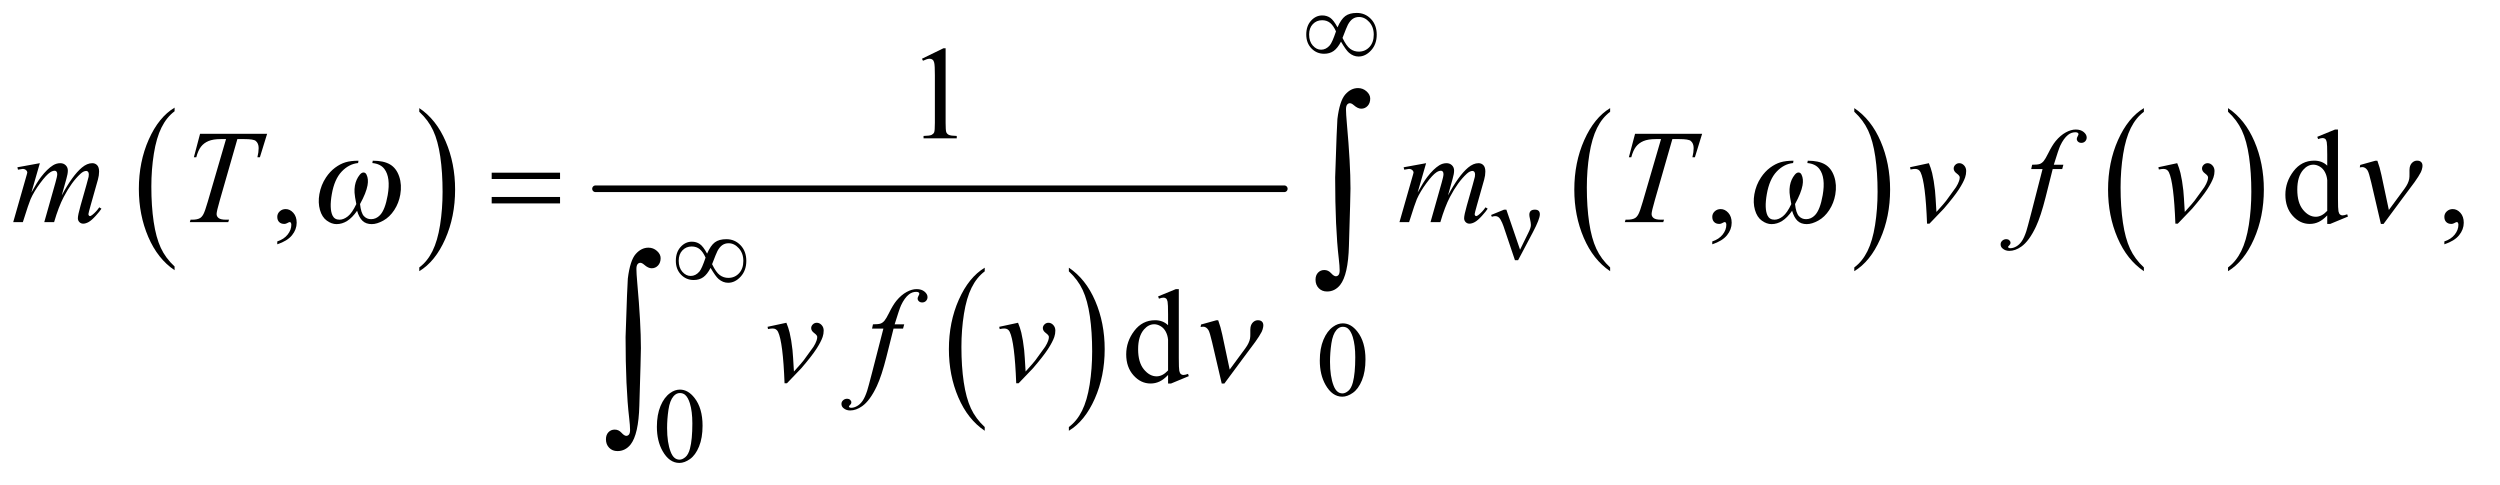 <?xml version="1.0" encoding="UTF-8"?>
<!DOCTYPE svg PUBLIC '-//W3C//DTD SVG 1.0//EN'
          'http://www.w3.org/TR/2001/REC-SVG-20010904/DTD/svg10.dtd'>
<svg stroke-dasharray="none" shape-rendering="auto" xmlns="http://www.w3.org/2000/svg" font-family="'Dialog'" text-rendering="auto" width="294" fill-opacity="1" color-interpolation="auto" color-rendering="auto" preserveAspectRatio="xMidYMid meet" font-size="12px" viewBox="0 0 294 57" fill="black" xmlns:xlink="http://www.w3.org/1999/xlink" stroke="black" image-rendering="auto" stroke-miterlimit="10" stroke-linecap="square" stroke-linejoin="miter" font-style="normal" stroke-width="1" height="57" stroke-dashoffset="0" font-weight="normal" stroke-opacity="1"
><!--Generated by the Batik Graphics2D SVG Generator--><defs id="genericDefs"
  /><g
  ><defs id="defs1"
    ><clipPath clipPathUnits="userSpaceOnUse" id="clipPath1"
      ><path d="M1.018 4.321 L187.102 4.321 L187.102 40.125 L1.018 40.125 L1.018 4.321 Z"
      /></clipPath
      ><clipPath clipPathUnits="userSpaceOnUse" id="clipPath2"
      ><path d="M32.52 138.051 L32.52 1281.949 L5977.699 1281.949 L5977.699 138.051 Z"
      /></clipPath
    ></defs
    ><g transform="scale(1.576,1.576) translate(-1.018,-4.321) matrix(0.031,0,0,0.031,0,0)"
    ><path d="M453.062 780.781 L453.062 789.797 Q412.406 762.516 389.742 709.703 Q367.078 656.891 367.078 594.125 Q367.078 528.828 390.914 475.18 Q414.75 421.531 453.062 398.438 L453.062 407.25 Q433.906 421.531 421.602 446.305 Q409.297 471.078 403.219 509.188 Q397.141 547.297 397.141 588.656 Q397.141 635.484 402.75 673.273 Q408.359 711.062 419.883 735.945 Q431.406 760.828 453.062 780.781 Z" stroke="none" clip-path="url(#clipPath2)"
    /></g
    ><g transform="matrix(0.049,0,0,0.049,-1.604,-6.809)"
    ><path d="M1039.016 407.25 L1039.016 398.438 Q1079.656 425.516 1102.32 478.32 Q1124.984 531.125 1124.984 593.906 Q1124.984 659.203 1101.156 712.953 Q1077.328 766.703 1039.016 789.797 L1039.016 780.781 Q1058.328 766.5 1070.633 741.727 Q1082.938 716.953 1088.93 678.945 Q1094.922 640.938 1094.922 599.375 Q1094.922 552.75 1089.398 514.852 Q1083.875 476.953 1072.266 452.078 Q1060.656 427.203 1039.016 407.25 Z" stroke="none" clip-path="url(#clipPath2)"
    /></g
    ><g transform="matrix(0.049,0,0,0.049,-1.604,-6.809)"
    ><path d="M2396.062 1163.781 L2396.062 1172.797 Q2355.406 1145.516 2332.742 1092.703 Q2310.078 1039.891 2310.078 977.125 Q2310.078 911.828 2333.914 858.18 Q2357.75 804.531 2396.062 781.438 L2396.062 790.25 Q2376.906 804.531 2364.602 829.305 Q2352.297 854.078 2346.219 892.188 Q2340.141 930.297 2340.141 971.656 Q2340.141 1018.484 2345.75 1056.273 Q2351.359 1094.062 2362.883 1118.945 Q2374.406 1143.828 2396.062 1163.781 Z" stroke="none" clip-path="url(#clipPath2)"
    /></g
    ><g transform="matrix(0.049,0,0,0.049,-1.604,-6.809)"
    ><path d="M2598.016 790.25 L2598.016 781.438 Q2638.656 808.516 2661.32 861.32 Q2683.984 914.125 2683.984 976.906 Q2683.984 1042.203 2660.156 1095.953 Q2636.328 1149.703 2598.016 1172.797 L2598.016 1163.781 Q2617.328 1149.5 2629.633 1124.727 Q2641.938 1099.953 2647.93 1061.945 Q2653.922 1023.938 2653.922 982.375 Q2653.922 935.75 2648.398 897.852 Q2642.875 859.953 2631.266 835.078 Q2619.656 810.203 2598.016 790.25 Z" stroke="none" clip-path="url(#clipPath2)"
    /></g
    ><g stroke-width="16" transform="matrix(0.049,0,0,0.049,-1.604,-6.809)" stroke-linejoin="round" stroke-linecap="round"
    ><line y2="592" fill="none" x1="1462" clip-path="url(#clipPath2)" x2="3115" y1="592"
    /></g
    ><g transform="matrix(0.049,0,0,0.049,-1.604,-6.809)"
    ><path d="M3897.062 780.781 L3897.062 789.797 Q3856.406 762.516 3833.742 709.703 Q3811.078 656.891 3811.078 594.125 Q3811.078 528.828 3834.914 475.18 Q3858.75 421.531 3897.062 398.438 L3897.062 407.25 Q3877.906 421.531 3865.602 446.305 Q3853.297 471.078 3847.219 509.188 Q3841.141 547.297 3841.141 588.656 Q3841.141 635.484 3846.75 673.273 Q3852.359 711.062 3863.883 735.945 Q3875.406 760.828 3897.062 780.781 Z" stroke="none" clip-path="url(#clipPath2)"
    /></g
    ><g transform="matrix(0.049,0,0,0.049,-1.604,-6.809)"
    ><path d="M4483.016 407.25 L4483.016 398.438 Q4523.656 425.516 4546.32 478.32 Q4568.984 531.125 4568.984 593.906 Q4568.984 659.203 4545.156 712.953 Q4521.328 766.703 4483.016 789.797 L4483.016 780.781 Q4502.328 766.5 4514.633 741.727 Q4526.938 716.953 4532.93 678.945 Q4538.922 640.938 4538.922 599.375 Q4538.922 552.75 4533.398 514.852 Q4527.875 476.953 4516.266 452.078 Q4504.656 427.203 4483.016 407.25 Z" stroke="none" clip-path="url(#clipPath2)"
    /></g
    ><g transform="matrix(0.049,0,0,0.049,-1.604,-6.809)"
    ><path d="M5178.062 780.781 L5178.062 789.797 Q5137.406 762.516 5114.742 709.703 Q5092.078 656.891 5092.078 594.125 Q5092.078 528.828 5115.914 475.18 Q5139.75 421.531 5178.062 398.438 L5178.062 407.25 Q5158.906 421.531 5146.602 446.305 Q5134.297 471.078 5128.219 509.188 Q5122.141 547.297 5122.141 588.656 Q5122.141 635.484 5127.75 673.273 Q5133.359 711.062 5144.883 735.945 Q5156.406 760.828 5178.062 780.781 Z" stroke="none" clip-path="url(#clipPath2)"
    /></g
    ><g transform="matrix(0.049,0,0,0.049,-1.604,-6.809)"
    ><path d="M5380.016 407.25 L5380.016 398.438 Q5420.656 425.516 5443.32 478.32 Q5465.984 531.125 5465.984 593.906 Q5465.984 659.203 5442.156 712.953 Q5418.328 766.703 5380.016 789.797 L5380.016 780.781 Q5399.328 766.5 5411.633 741.727 Q5423.938 716.953 5429.93 678.945 Q5435.922 640.938 5435.922 599.375 Q5435.922 552.75 5430.398 514.852 Q5424.875 476.953 5413.266 452.078 Q5401.656 427.203 5380.016 407.25 Z" stroke="none" clip-path="url(#clipPath2)"
    /></g
    ><g transform="matrix(0.049,0,0,0.049,-1.604,-6.809)"
    ><path d="M3668.625 763.5 L3641 681.5 Q3638.25 673.375 3633.75 665.5 Q3629.25 657.625 3621.375 657.625 Q3617.625 657.625 3613.125 659.25 L3611.375 654.875 L3642.5 642.125 L3648 642.125 L3680.875 738.25 L3701.25 696.625 Q3706.875 685.375 3706.875 679 Q3706.875 673.875 3704.75 664.625 Q3703.125 657.875 3703.125 654.5 Q3703.125 642.125 3716.5 642.125 Q3728.375 642.125 3728.375 653.375 Q3728.375 664.5 3711.875 695.875 L3676.125 763.5 L3668.625 763.5 Z" stroke="none" clip-path="url(#clipPath2)"
    /></g
    ><g transform="matrix(0.049,0,0,0.049,-1.604,-6.809)"
    ><path d="M3200.25 1004.25 Q3200.25 975.25 3209 954.312 Q3217.75 933.375 3232.25 923.125 Q3243.5 915 3255.5 915 Q3275 915 3290.5 934.875 Q3309.875 959.5 3309.875 1001.625 Q3309.875 1031.125 3301.375 1051.75 Q3292.875 1072.375 3279.688 1081.688 Q3266.5 1091 3254.25 1091 Q3230 1091 3213.875 1062.375 Q3200.25 1038.25 3200.25 1004.25 ZM3224.75 1007.375 Q3224.75 1042.375 3233.375 1064.5 Q3240.5 1083.125 3254.625 1083.125 Q3261.375 1083.125 3268.625 1077.062 Q3275.875 1071 3279.625 1056.75 Q3285.375 1035.25 3285.375 996.125 Q3285.375 967.125 3279.375 947.75 Q3274.875 933.375 3267.75 927.375 Q3262.625 923.25 3255.375 923.25 Q3246.875 923.25 3240.25 930.875 Q3231.25 941.25 3228 963.5 Q3224.75 985.75 3224.75 1007.375 Z" stroke="none" clip-path="url(#clipPath2)"
    /></g
    ><g transform="matrix(0.049,0,0,0.049,-1.604,-6.809)"
    ><path d="M1609.25 1163.25 Q1609.25 1134.25 1618 1113.312 Q1626.75 1092.375 1641.25 1082.125 Q1652.5 1074 1664.5 1074 Q1684 1074 1699.5 1093.875 Q1718.875 1118.5 1718.875 1160.625 Q1718.875 1190.125 1710.375 1210.75 Q1701.875 1231.375 1688.688 1240.688 Q1675.5 1250 1663.25 1250 Q1639 1250 1622.875 1221.375 Q1609.25 1197.25 1609.25 1163.25 ZM1633.75 1166.375 Q1633.75 1201.375 1642.375 1223.5 Q1649.5 1242.125 1663.625 1242.125 Q1670.375 1242.125 1677.625 1236.062 Q1684.875 1230 1688.625 1215.75 Q1694.375 1194.25 1694.375 1155.125 Q1694.375 1126.125 1688.375 1106.75 Q1683.875 1092.375 1676.75 1086.375 Q1671.625 1082.25 1664.375 1082.25 Q1655.875 1082.25 1649.25 1089.875 Q1640.25 1100.25 1637 1122.5 Q1633.75 1144.75 1633.75 1166.375 Z" stroke="none" clip-path="url(#clipPath2)"
    /></g
    ><g transform="matrix(0.049,0,0,0.049,-1.604,-6.809)"
    ><path d="M2245.5 279.906 L2297.062 254.75 L2302.219 254.75 L2302.219 433.656 Q2302.219 451.469 2303.703 455.844 Q2305.188 460.219 2309.875 462.562 Q2314.562 464.906 2328.938 465.219 L2328.938 471 L2249.25 471 L2249.25 465.219 Q2264.25 464.906 2268.625 462.641 Q2273 460.375 2274.719 456.547 Q2276.438 452.719 2276.438 433.656 L2276.438 319.281 Q2276.438 296.156 2274.875 289.594 Q2273.781 284.594 2270.891 282.25 Q2268 279.906 2263.938 279.906 Q2258.156 279.906 2247.844 284.75 L2245.5 279.906 Z" stroke="none" clip-path="url(#clipPath2)"
    /></g
    ><g transform="matrix(0.049,0,0,0.049,-1.604,-6.809)"
    ><path d="M698.188 725.281 L698.188 718.406 Q714.281 713.094 723.109 701.922 Q731.938 690.75 731.938 678.25 Q731.938 675.281 730.531 673.25 Q729.438 671.844 728.344 671.844 Q726.625 671.844 720.844 674.969 Q718.031 676.375 714.906 676.375 Q707.25 676.375 702.719 671.844 Q698.188 667.312 698.188 659.344 Q698.188 651.688 704.047 646.219 Q709.906 640.75 718.344 640.75 Q728.656 640.75 736.703 649.734 Q744.75 658.719 744.75 673.562 Q744.75 689.656 733.578 703.484 Q722.406 717.312 698.188 725.281 ZM4142.188 725.281 L4142.188 718.406 Q4158.281 713.094 4167.109 701.922 Q4175.938 690.75 4175.938 678.25 Q4175.938 675.281 4174.531 673.25 Q4173.438 671.844 4172.344 671.844 Q4170.625 671.844 4164.844 674.969 Q4162.031 676.375 4158.906 676.375 Q4151.25 676.375 4146.719 671.844 Q4142.188 667.312 4142.188 659.344 Q4142.188 651.688 4148.047 646.219 Q4153.906 640.75 4162.344 640.75 Q4172.656 640.75 4180.703 649.734 Q4188.75 658.719 4188.75 673.562 Q4188.75 689.656 4177.578 703.484 Q4166.406 717.312 4142.188 725.281 ZM5618.094 655.906 Q5607.625 666.844 5597.625 671.609 Q5587.625 676.375 5576.062 676.375 Q5552.625 676.375 5535.125 656.766 Q5517.625 637.156 5517.625 606.375 Q5517.625 575.594 5537 550.047 Q5556.375 524.5 5586.844 524.5 Q5605.75 524.5 5618.094 536.531 L5618.094 510.125 Q5618.094 485.594 5616.922 479.969 Q5615.75 474.344 5613.25 472.312 Q5610.75 470.281 5607 470.281 Q5602.938 470.281 5596.219 472.781 L5594.188 467.312 L5636.844 449.812 L5643.875 449.812 L5643.875 615.281 Q5643.875 640.438 5645.047 645.984 Q5646.219 651.531 5648.797 653.719 Q5651.375 655.906 5654.812 655.906 Q5659.031 655.906 5666.062 653.25 L5667.781 658.719 L5625.281 676.375 L5618.094 676.375 L5618.094 655.906 ZM5618.094 644.969 L5618.094 571.219 Q5617.156 560.594 5612.469 551.844 Q5607.781 543.094 5600.047 538.641 Q5592.312 534.188 5584.969 534.188 Q5571.219 534.188 5560.438 546.531 Q5546.219 562.781 5546.219 594.031 Q5546.219 625.594 5559.969 642.391 Q5573.719 659.188 5590.594 659.188 Q5604.812 659.188 5618.094 644.969 ZM5899.188 725.281 L5899.188 718.406 Q5915.281 713.094 5924.109 701.922 Q5932.938 690.75 5932.938 678.25 Q5932.938 675.281 5931.531 673.25 Q5930.438 671.844 5929.344 671.844 Q5927.625 671.844 5921.844 674.969 Q5919.031 676.375 5915.906 676.375 Q5908.25 676.375 5903.719 671.844 Q5899.188 667.312 5899.188 659.344 Q5899.188 651.688 5905.047 646.219 Q5910.906 640.75 5919.344 640.75 Q5929.656 640.75 5937.703 649.734 Q5945.75 658.719 5945.75 673.562 Q5945.75 689.656 5934.578 703.484 Q5923.406 717.312 5899.188 725.281 Z" stroke="none" clip-path="url(#clipPath2)"
    /></g
    ><g transform="matrix(0.049,0,0,0.049,-1.604,-6.809)"
    ><path d="M2836.094 1038.906 Q2825.625 1049.844 2815.625 1054.609 Q2805.625 1059.375 2794.062 1059.375 Q2770.625 1059.375 2753.125 1039.766 Q2735.625 1020.156 2735.625 989.375 Q2735.625 958.594 2755 933.047 Q2774.375 907.5 2804.844 907.5 Q2823.75 907.5 2836.094 919.531 L2836.094 893.125 Q2836.094 868.594 2834.922 862.969 Q2833.75 857.344 2831.25 855.312 Q2828.75 853.281 2825 853.281 Q2820.938 853.281 2814.219 855.781 L2812.188 850.312 L2854.844 832.812 L2861.875 832.812 L2861.875 998.281 Q2861.875 1023.438 2863.047 1028.984 Q2864.219 1034.531 2866.797 1036.719 Q2869.375 1038.906 2872.812 1038.906 Q2877.031 1038.906 2884.062 1036.25 L2885.781 1041.719 L2843.281 1059.375 L2836.094 1059.375 L2836.094 1038.906 ZM2836.094 1027.969 L2836.094 954.219 Q2835.156 943.594 2830.469 934.844 Q2825.781 926.094 2818.047 921.641 Q2810.312 917.188 2802.969 917.188 Q2789.219 917.188 2778.438 929.531 Q2764.219 945.781 2764.219 977.031 Q2764.219 1008.594 2777.969 1025.391 Q2791.719 1042.188 2808.594 1042.188 Q2822.812 1042.188 2836.094 1027.969 Z" stroke="none" clip-path="url(#clipPath2)"
    /></g
    ><g transform="matrix(0.049,0,0,0.049,-1.604,-6.809)"
    ><path d="M128.375 530.594 L108.062 601.062 Q121.656 576.219 131.188 563.719 Q146.031 544.344 160.094 535.594 Q168.375 530.594 177.438 530.594 Q185.25 530.594 190.406 535.594 Q195.562 540.594 195.562 548.406 Q195.562 556.062 191.969 568.406 L180.875 608.094 Q206.344 560.438 229.156 541.219 Q241.812 530.594 254.156 530.594 Q261.344 530.594 265.953 535.516 Q270.562 540.438 270.562 550.75 Q270.562 559.812 267.75 569.969 L250.562 630.75 Q244.938 650.594 244.938 652.781 Q244.938 654.969 246.344 656.531 Q247.281 657.625 248.844 657.625 Q250.406 657.625 254.312 654.656 Q263.219 647.781 271.031 636.531 L276.188 639.812 Q272.281 646.062 262.359 657 Q252.438 667.938 245.406 671.844 Q238.375 675.75 232.438 675.75 Q226.969 675.75 223.297 672 Q219.625 668.25 219.625 662.781 Q219.625 655.281 226.031 632.625 L240.25 582.469 Q245.094 565.125 245.406 563.25 Q245.875 560.281 245.875 557.469 Q245.875 553.562 244.156 551.375 Q242.281 549.188 239.938 549.188 Q233.375 549.188 226.031 555.906 Q204.469 575.75 185.719 611.531 Q173.375 635.125 162.594 672 L139 672 L165.719 577.469 Q170.094 562.156 170.094 557 Q170.094 552.781 168.375 550.75 Q166.656 548.719 164.156 548.719 Q159 548.719 153.219 552.469 Q143.844 558.562 129.078 578.562 Q114.312 598.562 106.188 616.844 Q102.281 625.438 87.594 672 L64.469 672 L93.375 570.75 L97.125 557.625 Q98.219 554.656 98.219 553.25 Q98.219 549.812 95.094 547.078 Q91.969 544.344 87.125 544.344 Q85.094 544.344 75.875 546.219 L74.469 540.438 L128.375 530.594 ZM512.875 460.125 L673.812 460.125 L656.469 516.375 L650.531 516.375 Q653.5 504.031 653.5 494.344 Q653.5 482.938 646.469 477.156 Q641.156 472.781 619.125 472.781 L602.406 472.781 L560.531 618.719 Q552.562 646.219 552.562 652.625 Q552.562 658.562 557.562 662.391 Q562.562 666.219 575.219 666.219 L582.406 666.219 L580.531 672 L488.344 672 L490.062 666.219 L494.125 666.219 Q506.312 666.219 512.875 662.312 Q517.406 659.656 521.078 652.703 Q524.75 645.75 531.312 623.25 L575.219 472.781 L562.562 472.781 Q544.281 472.781 533.109 477.469 Q521.938 482.156 515.062 491.062 Q508.188 499.969 503.812 516.375 L498.031 516.375 L512.875 460.125 ZM3455.375 530.594 L3435.062 601.062 Q3448.656 576.219 3458.188 563.719 Q3473.031 544.344 3487.094 535.594 Q3495.375 530.594 3504.438 530.594 Q3512.25 530.594 3517.406 535.594 Q3522.562 540.594 3522.562 548.406 Q3522.562 556.062 3518.969 568.406 L3507.875 608.094 Q3533.344 560.438 3556.156 541.219 Q3568.812 530.594 3581.156 530.594 Q3588.344 530.594 3592.953 535.516 Q3597.562 540.438 3597.562 550.75 Q3597.562 559.812 3594.75 569.969 L3577.562 630.75 Q3571.938 650.594 3571.938 652.781 Q3571.938 654.969 3573.344 656.531 Q3574.281 657.625 3575.844 657.625 Q3577.406 657.625 3581.312 654.656 Q3590.219 647.781 3598.031 636.531 L3603.188 639.812 Q3599.281 646.062 3589.359 657 Q3579.438 667.938 3572.406 671.844 Q3565.375 675.75 3559.438 675.75 Q3553.969 675.75 3550.297 672 Q3546.625 668.25 3546.625 662.781 Q3546.625 655.281 3553.031 632.625 L3567.25 582.469 Q3572.094 565.125 3572.406 563.25 Q3572.875 560.281 3572.875 557.469 Q3572.875 553.562 3571.156 551.375 Q3569.281 549.188 3566.938 549.188 Q3560.375 549.188 3553.031 555.906 Q3531.469 575.75 3512.719 611.531 Q3500.375 635.125 3489.594 672 L3466 672 L3492.719 577.469 Q3497.094 562.156 3497.094 557 Q3497.094 552.781 3495.375 550.75 Q3493.656 548.719 3491.156 548.719 Q3486 548.719 3480.219 552.469 Q3470.844 558.562 3456.078 578.562 Q3441.312 598.562 3433.188 616.844 Q3429.281 625.438 3414.594 672 L3391.469 672 L3420.375 570.75 L3424.125 557.625 Q3425.219 554.656 3425.219 553.25 Q3425.219 549.812 3422.094 547.078 Q3418.969 544.344 3414.125 544.344 Q3412.094 544.344 3402.875 546.219 L3401.469 540.438 L3455.375 530.594 ZM3956.875 460.125 L4117.812 460.125 L4100.469 516.375 L4094.531 516.375 Q4097.5 504.031 4097.5 494.344 Q4097.5 482.938 4090.469 477.156 Q4085.156 472.781 4063.125 472.781 L4046.406 472.781 L4004.531 618.719 Q3996.562 646.219 3996.562 652.625 Q3996.562 658.562 4001.562 662.391 Q4006.562 666.219 4019.219 666.219 L4026.406 666.219 L4024.531 672 L3932.344 672 L3934.062 666.219 L3938.125 666.219 Q3950.312 666.219 3956.875 662.312 Q3961.406 659.656 3965.078 652.703 Q3968.75 645.75 3975.312 623.25 L4019.219 472.781 L4006.562 472.781 Q3988.281 472.781 3977.109 477.469 Q3965.938 482.156 3959.062 491.062 Q3952.188 499.969 3947.812 516.375 L3942.031 516.375 L3956.875 460.125 ZM4616.875 540.281 L4662.031 530.594 Q4666.875 542.156 4669.844 554.188 Q4674.062 571.844 4676.719 596.062 Q4677.969 608.25 4680.156 647.625 Q4699.688 626.062 4703.438 620.906 Q4724.062 592.938 4727.188 588.094 Q4732.344 579.812 4734.375 573.562 Q4736.094 568.875 4736.094 564.656 Q4736.094 560.594 4728.828 555.281 Q4721.562 549.969 4721.562 543.406 Q4721.562 538.406 4725.547 534.5 Q4729.531 530.594 4735 530.594 Q4741.562 530.594 4746.562 535.984 Q4751.562 541.375 4751.562 549.344 Q4751.562 557.312 4749.062 564.656 Q4745 576.531 4733.906 593.641 Q4722.812 610.75 4698.125 639.5 Q4695 643.094 4663.438 675.75 L4657.656 675.75 Q4653.906 576.844 4642.031 552.312 Q4638.125 544.344 4629.062 544.344 Q4625.156 544.344 4617.969 545.75 L4616.875 540.281 ZM4984.844 534.344 L4982.031 544.656 L4959.219 544.656 L4942.031 612.938 Q4930.625 658.094 4919.062 682.781 Q4902.656 717.625 4883.75 730.906 Q4869.375 741.062 4855 741.062 Q4845.625 741.062 4839.062 735.438 Q4834.219 731.531 4834.219 725.281 Q4834.219 720.281 4838.203 716.609 Q4842.188 712.938 4847.969 712.938 Q4852.188 712.938 4855.078 715.594 Q4857.969 718.25 4857.969 721.688 Q4857.969 725.125 4854.688 728.094 Q4852.188 730.281 4852.188 731.375 Q4852.188 732.781 4853.281 733.562 Q4854.688 734.656 4857.656 734.656 Q4864.375 734.656 4871.797 730.438 Q4879.219 726.219 4885 717.859 Q4890.781 709.5 4895.938 693.719 Q4898.125 687.156 4907.656 650.438 L4934.844 544.656 L4907.656 544.656 L4909.844 534.344 Q4922.812 534.344 4927.969 532.547 Q4933.125 530.75 4937.422 525.672 Q4941.719 520.594 4948.594 506.688 Q4957.812 487.938 4966.25 477.625 Q4977.812 463.719 4990.547 456.766 Q5003.281 449.812 5014.531 449.812 Q5026.406 449.812 5033.594 455.828 Q5040.781 461.844 5040.781 468.875 Q5040.781 474.344 5037.188 478.094 Q5033.594 481.844 5027.969 481.844 Q5023.125 481.844 5020.078 479.031 Q5017.031 476.219 5017.031 472.312 Q5017.031 469.812 5019.062 466.141 Q5021.094 462.469 5021.094 461.219 Q5021.094 459.031 5019.688 457.938 Q5017.656 456.375 5013.75 456.375 Q5003.906 456.375 4996.094 462.625 Q4985.625 470.906 4977.344 488.562 Q4973.125 497.781 4961.875 534.344 L4984.844 534.344 ZM5212.875 540.281 L5258.031 530.594 Q5262.875 542.156 5265.844 554.188 Q5270.062 571.844 5272.719 596.062 Q5273.969 608.25 5276.156 647.625 Q5295.688 626.062 5299.438 620.906 Q5320.062 592.938 5323.188 588.094 Q5328.344 579.812 5330.375 573.562 Q5332.094 568.875 5332.094 564.656 Q5332.094 560.594 5324.828 555.281 Q5317.562 549.969 5317.562 543.406 Q5317.562 538.406 5321.547 534.5 Q5325.531 530.594 5331 530.594 Q5337.562 530.594 5342.562 535.984 Q5347.562 541.375 5347.562 549.344 Q5347.562 557.312 5345.062 564.656 Q5341 576.531 5329.906 593.641 Q5318.812 610.75 5294.125 639.5 Q5291 643.094 5259.438 675.75 L5253.656 675.75 Q5249.906 576.844 5238.031 552.312 Q5234.125 544.344 5225.062 544.344 Q5221.156 544.344 5213.969 545.75 L5212.875 540.281 Z" stroke="none" clip-path="url(#clipPath2)"
    /></g
    ><g transform="matrix(0.049,0,0,0.049,-1.604,-6.809)"
    ><path d="M1874.875 923.281 L1920.031 913.594 Q1924.875 925.156 1927.844 937.188 Q1932.062 954.844 1934.719 979.062 Q1935.969 991.25 1938.156 1030.625 Q1957.688 1009.062 1961.438 1003.906 Q1982.062 975.938 1985.188 971.094 Q1990.344 962.812 1992.375 956.562 Q1994.094 951.875 1994.094 947.656 Q1994.094 943.594 1986.828 938.281 Q1979.562 932.969 1979.562 926.406 Q1979.562 921.406 1983.547 917.5 Q1987.531 913.594 1993 913.594 Q1999.562 913.594 2004.562 918.984 Q2009.562 924.375 2009.562 932.344 Q2009.562 940.312 2007.062 947.656 Q2003 959.531 1991.906 976.641 Q1980.812 993.75 1956.125 1022.5 Q1953 1026.094 1921.438 1058.75 L1915.656 1058.75 Q1911.906 959.844 1900.031 935.312 Q1896.125 927.344 1887.062 927.344 Q1883.156 927.344 1875.969 928.75 L1874.875 923.281 ZM2202.844 917.344 L2200.031 927.656 L2177.219 927.656 L2160.031 995.938 Q2148.625 1041.094 2137.062 1065.781 Q2120.656 1100.625 2101.75 1113.906 Q2087.375 1124.062 2073 1124.062 Q2063.625 1124.062 2057.062 1118.438 Q2052.219 1114.531 2052.219 1108.281 Q2052.219 1103.281 2056.203 1099.609 Q2060.188 1095.938 2065.969 1095.938 Q2070.188 1095.938 2073.078 1098.594 Q2075.969 1101.25 2075.969 1104.688 Q2075.969 1108.125 2072.688 1111.094 Q2070.188 1113.281 2070.188 1114.375 Q2070.188 1115.781 2071.281 1116.562 Q2072.688 1117.656 2075.656 1117.656 Q2082.375 1117.656 2089.797 1113.438 Q2097.219 1109.219 2103 1100.859 Q2108.781 1092.5 2113.938 1076.719 Q2116.125 1070.156 2125.656 1033.438 L2152.844 927.656 L2125.656 927.656 L2127.844 917.344 Q2140.812 917.344 2145.969 915.547 Q2151.125 913.75 2155.422 908.672 Q2159.719 903.594 2166.594 889.688 Q2175.812 870.938 2184.25 860.625 Q2195.812 846.719 2208.547 839.766 Q2221.281 832.812 2232.531 832.812 Q2244.406 832.812 2251.594 838.828 Q2258.781 844.844 2258.781 851.875 Q2258.781 857.344 2255.188 861.094 Q2251.594 864.844 2245.969 864.844 Q2241.125 864.844 2238.078 862.031 Q2235.031 859.219 2235.031 855.312 Q2235.031 852.812 2237.062 849.141 Q2239.094 845.469 2239.094 844.219 Q2239.094 842.031 2237.688 840.938 Q2235.656 839.375 2231.75 839.375 Q2221.906 839.375 2214.094 845.625 Q2203.625 853.906 2195.344 871.562 Q2191.125 880.781 2179.875 917.344 L2202.844 917.344 ZM2430.875 923.281 L2476.031 913.594 Q2480.875 925.156 2483.844 937.188 Q2488.062 954.844 2490.719 979.062 Q2491.969 991.25 2494.156 1030.625 Q2513.688 1009.062 2517.438 1003.906 Q2538.062 975.938 2541.188 971.094 Q2546.344 962.812 2548.375 956.562 Q2550.094 951.875 2550.094 947.656 Q2550.094 943.594 2542.828 938.281 Q2535.562 932.969 2535.562 926.406 Q2535.562 921.406 2539.547 917.5 Q2543.531 913.594 2549 913.594 Q2555.562 913.594 2560.562 918.984 Q2565.562 924.375 2565.562 932.344 Q2565.562 940.312 2563.062 947.656 Q2559 959.531 2547.906 976.641 Q2536.812 993.75 2512.125 1022.5 Q2509 1026.094 2477.438 1058.75 L2471.656 1058.75 Q2467.906 959.844 2456.031 935.312 Q2452.125 927.344 2443.062 927.344 Q2439.156 927.344 2431.969 928.75 L2430.875 923.281 Z" stroke="none" clip-path="url(#clipPath2)"
    /></g
    ><g transform="matrix(0.049,0,0,0.049,-1.604,-6.809)"
    ><path d="M926.359 530.281 L927.344 524.656 Q953.75 524.656 968.898 533.641 Q984.047 542.625 990.797 562.547 Q997.547 582.469 993.391 606.219 Q989.859 626.375 978.961 643.094 Q968.062 659.812 952.75 668.328 Q937.438 676.844 924.938 676.844 Q911.188 676.844 902.867 669.031 Q894.547 661.219 889.75 644.812 Q878.266 661.375 866.055 669.109 Q853.844 676.844 840.406 676.844 Q828.688 676.844 817.102 668.484 Q805.516 660.125 800.594 642.703 Q795.672 625.281 799.234 604.969 Q803.078 582.938 815.156 564.812 Q824.5 550.75 836.812 541.531 Q849.125 532.312 861.828 528.484 Q874.531 524.656 893.125 524.656 L892.141 530.281 Q870.047 532.469 852.688 550.828 Q835.328 569.188 829.094 604.812 Q822.953 639.969 830.859 656.375 Q835.703 666.219 847.578 666.219 Q857.422 666.219 867.672 658.094 Q877.922 649.969 887.891 628.719 Q884.203 610.438 883.656 601.531 Q883.109 592.625 884.531 584.5 Q887.188 569.344 896.125 558.406 Q900.516 552.938 905.203 552.938 Q910.047 552.938 912.531 558.406 Q917.453 568.719 914.844 583.562 Q911.672 601.688 896.797 628.719 Q899.141 650.125 906.047 657.547 Q912.953 664.969 923.266 664.969 Q935.453 664.969 944.609 655.438 Q957.016 642.625 963.172 607.469 Q970.625 564.812 955.281 544.5 Q946.031 532.156 926.359 530.281 ZM4370.359 530.281 L4371.344 524.656 Q4397.75 524.656 4412.898 533.641 Q4428.047 542.625 4434.797 562.547 Q4441.547 582.469 4437.391 606.219 Q4433.859 626.375 4422.961 643.094 Q4412.062 659.812 4396.75 668.328 Q4381.438 676.844 4368.938 676.844 Q4355.188 676.844 4346.867 669.031 Q4338.547 661.219 4333.75 644.812 Q4322.266 661.375 4310.055 669.109 Q4297.844 676.844 4284.406 676.844 Q4272.688 676.844 4261.102 668.484 Q4249.516 660.125 4244.594 642.703 Q4239.672 625.281 4243.234 604.969 Q4247.078 582.938 4259.156 564.812 Q4268.5 550.75 4280.812 541.531 Q4293.125 532.312 4305.828 528.484 Q4318.531 524.656 4337.125 524.656 L4336.141 530.281 Q4314.047 532.469 4296.688 550.828 Q4279.328 569.188 4273.094 604.812 Q4266.953 639.969 4274.859 656.375 Q4279.703 666.219 4291.578 666.219 Q4301.422 666.219 4311.672 658.094 Q4321.922 649.969 4331.891 628.719 Q4328.203 610.438 4327.656 601.531 Q4327.109 592.625 4328.531 584.5 Q4331.188 569.344 4340.125 558.406 Q4344.516 552.938 4349.203 552.938 Q4354.047 552.938 4356.531 558.406 Q4361.453 568.719 4358.844 583.562 Q4355.672 601.688 4340.797 628.719 Q4343.141 650.125 4350.047 657.547 Q4356.953 664.969 4367.266 664.969 Q4379.453 664.969 4388.609 655.438 Q4401.016 642.625 4407.172 607.469 Q4414.625 564.812 4399.281 544.5 Q4390.031 532.156 4370.359 530.281 ZM5765.984 642.938 L5803.5 592 Q5812.953 579.031 5814.844 568.25 Q5815.688 563.406 5815.5 555.594 Q5815.234 545.438 5815.953 541.375 Q5817.297 533.719 5822.32 529.109 Q5827.344 524.5 5833.75 524.5 Q5840.938 524.5 5844.328 528.797 Q5847.719 533.094 5846.344 540.906 Q5845.281 547 5842.812 552.156 Q5838.016 561.688 5827.484 576.375 L5797.453 616.688 L5753.266 676.375 L5746.859 676.375 L5723.75 577.156 Q5718.219 553.406 5714.938 548.094 Q5709.797 539.969 5702.141 539.969 Q5699.953 539.969 5696.219 540.75 L5697.25 534.812 L5733.719 524.656 L5738.406 524.656 Q5744.344 540.75 5748.172 559.031 L5765.984 642.938 Z" stroke="none" clip-path="url(#clipPath2)"
    /></g
    ><g transform="matrix(0.049,0,0,0.049,-1.604,-6.809)"
    ><path d="M2983.984 1025.938 L3021.5 975 Q3030.953 962.031 3032.844 951.25 Q3033.688 946.406 3033.5 938.594 Q3033.234 928.438 3033.953 924.375 Q3035.297 916.719 3040.32 912.109 Q3045.344 907.5 3051.75 907.5 Q3058.938 907.5 3062.328 911.797 Q3065.719 916.094 3064.344 923.906 Q3063.281 930 3060.812 935.156 Q3056.016 944.688 3045.484 959.375 L3015.453 999.688 L2971.266 1059.375 L2964.859 1059.375 L2941.75 960.156 Q2936.219 936.406 2932.938 931.094 Q2927.797 922.969 2920.141 922.969 Q2917.953 922.969 2914.219 923.75 L2915.25 917.812 L2951.719 907.656 L2956.406 907.656 Q2962.344 923.75 2966.172 942.031 L2983.984 1025.938 Z" stroke="none" clip-path="url(#clipPath2)"
    /></g
    ><g transform="matrix(0.049,0,0,0.049,-1.604,-6.809)"
    ><path d="M3242.75 204.625 Q3251.25 185.125 3261.375 177.562 Q3271.5 170 3289 170 Q3309.125 170 3323 184.5 Q3336.875 199 3336.875 222.125 Q3336.875 245 3323.375 259.812 Q3309.875 274.625 3293.25 274.625 Q3280.875 274.625 3270.25 265.5 Q3263.25 259.5 3251.125 238.875 Q3243.125 254.375 3233.625 261.188 Q3224.125 268 3210.625 268 Q3192.625 268 3180.188 255.125 Q3167.75 242.25 3167.75 221.875 Q3167.75 201.25 3179.25 188.625 Q3190.75 176 3206.125 176 Q3216.875 176 3225.125 181.562 Q3233.375 187.125 3242.75 204.625 ZM3254.75 230 Q3264.125 249.5 3273.25 256.188 Q3282.375 262.875 3293.75 262.875 Q3309.125 262.875 3319.438 251.812 Q3329.75 240.75 3329.75 222.125 Q3329.75 203.75 3318.875 191.75 Q3308 179.75 3294.5 179.75 Q3285.875 179.75 3279.438 184.125 Q3273 188.5 3267.75 198.125 Q3264.75 203.75 3254.75 230 ZM3239.125 214.25 Q3233 200.5 3225.125 194 Q3217.25 187.5 3205.75 187.5 Q3192.5 187.5 3183.562 196.812 Q3174.625 206.125 3174.625 221.75 Q3174.625 238.375 3183.438 248.312 Q3192.25 258.25 3203.375 258.25 Q3215.25 258.25 3224.375 247.625 Q3230.25 240.625 3239.125 214.25 Z" stroke="none" clip-path="url(#clipPath2)"
    /></g
    ><g transform="matrix(0.049,0,0,0.049,-1.604,-6.809)"
    ><path d="M1729.75 747.625 Q1738.25 728.125 1748.375 720.562 Q1758.5 713 1776 713 Q1796.125 713 1810 727.5 Q1823.875 742 1823.875 765.125 Q1823.875 788 1810.375 802.812 Q1796.875 817.625 1780.25 817.625 Q1767.875 817.625 1757.25 808.5 Q1750.25 802.5 1738.125 781.875 Q1730.125 797.375 1720.625 804.188 Q1711.125 811 1697.625 811 Q1679.625 811 1667.188 798.125 Q1654.75 785.25 1654.75 764.875 Q1654.75 744.25 1666.25 731.625 Q1677.75 719 1693.125 719 Q1703.875 719 1712.125 724.562 Q1720.375 730.125 1729.75 747.625 ZM1741.75 773 Q1751.125 792.5 1760.25 799.188 Q1769.375 805.875 1780.75 805.875 Q1796.125 805.875 1806.438 794.812 Q1816.75 783.75 1816.75 765.125 Q1816.75 746.75 1805.875 734.75 Q1795 722.75 1781.5 722.75 Q1772.875 722.75 1766.438 727.125 Q1760 731.5 1754.75 741.125 Q1751.75 746.75 1741.75 773 ZM1726.125 757.25 Q1720 743.5 1712.125 737 Q1704.25 730.5 1692.75 730.5 Q1679.5 730.5 1670.562 739.812 Q1661.625 749.125 1661.625 764.75 Q1661.625 781.375 1670.438 791.312 Q1679.25 801.25 1690.375 801.25 Q1702.25 801.25 1711.375 790.625 Q1717.25 783.625 1726.125 757.25 Z" stroke="none" clip-path="url(#clipPath2)"
    /></g
    ><g transform="matrix(0.049,0,0,0.049,-1.604,-6.809)"
    ><path d="M1212.781 553.406 L1376.844 553.406 L1376.844 568.562 L1212.781 568.562 L1212.781 553.406 ZM1212.781 611.688 L1376.844 611.688 L1376.844 627.156 L1212.781 627.156 L1212.781 611.688 Z" stroke="none" clip-path="url(#clipPath2)"
    /></g
    ><g transform="matrix(0.049,0,0,0.049,-1.604,-6.809)"
    ><path d="M3237.109 564.812 Q3241.328 435.672 3242.5 424.656 Q3247.891 381.062 3261.367 365.711 Q3274.844 350.359 3291.953 350.359 Q3303.672 350.359 3312.461 358.211 Q3321.25 366.062 3321.25 375.438 Q3321.25 386.453 3315.039 393.133 Q3308.828 399.812 3299.688 399.812 Q3291.484 399.812 3281.875 391.375 Q3276.484 386.688 3272.5 386.688 Q3268.516 386.688 3265.82 390.086 Q3263.125 393.484 3263.125 401.688 Q3263.125 411.531 3265.234 435.672 Q3273.906 531.766 3273.906 591.531 Q3273.906 607.234 3270.156 729.344 Q3268.281 798.484 3249.062 822.859 Q3236.406 838.562 3217.656 838.562 Q3205.469 838.562 3197.734 830.594 Q3190 822.625 3190 810.203 Q3190 799.656 3195.977 793.328 Q3201.953 787 3211.094 787 Q3220.469 787 3227.266 794.5 Q3234.062 802 3238.75 802 Q3242.734 802 3245.312 798.719 Q3247.891 795.438 3247.891 787.703 Q3247.891 777.859 3245.781 759.578 Q3237.109 685.75 3237.109 564.812 Z" stroke="none" clip-path="url(#clipPath2)"
    /></g
    ><g transform="matrix(0.049,0,0,0.049,-1.604,-6.809)"
    ><path d="M1534.109 947.812 Q1538.328 818.672 1539.5 807.656 Q1544.891 764.062 1558.367 748.711 Q1571.844 733.359 1588.953 733.359 Q1600.672 733.359 1609.461 741.211 Q1618.25 749.062 1618.25 758.438 Q1618.25 769.453 1612.039 776.133 Q1605.828 782.812 1596.688 782.812 Q1588.484 782.812 1578.875 774.375 Q1573.484 769.688 1569.5 769.688 Q1565.516 769.688 1562.82 773.086 Q1560.125 776.484 1560.125 784.688 Q1560.125 794.531 1562.234 818.672 Q1570.906 914.766 1570.906 974.531 Q1570.906 990.234 1567.156 1112.344 Q1565.281 1181.484 1546.062 1205.859 Q1533.406 1221.562 1514.656 1221.562 Q1502.469 1221.562 1494.734 1213.594 Q1487 1205.625 1487 1193.203 Q1487 1182.656 1492.977 1176.328 Q1498.953 1170 1508.094 1170 Q1517.469 1170 1524.266 1177.5 Q1531.062 1185 1535.75 1185 Q1539.734 1185 1542.312 1181.719 Q1544.891 1178.438 1544.891 1170.703 Q1544.891 1160.859 1542.781 1142.578 Q1534.109 1068.75 1534.109 947.812 Z" stroke="none" clip-path="url(#clipPath2)"
    /></g
  ></g
></svg
>
